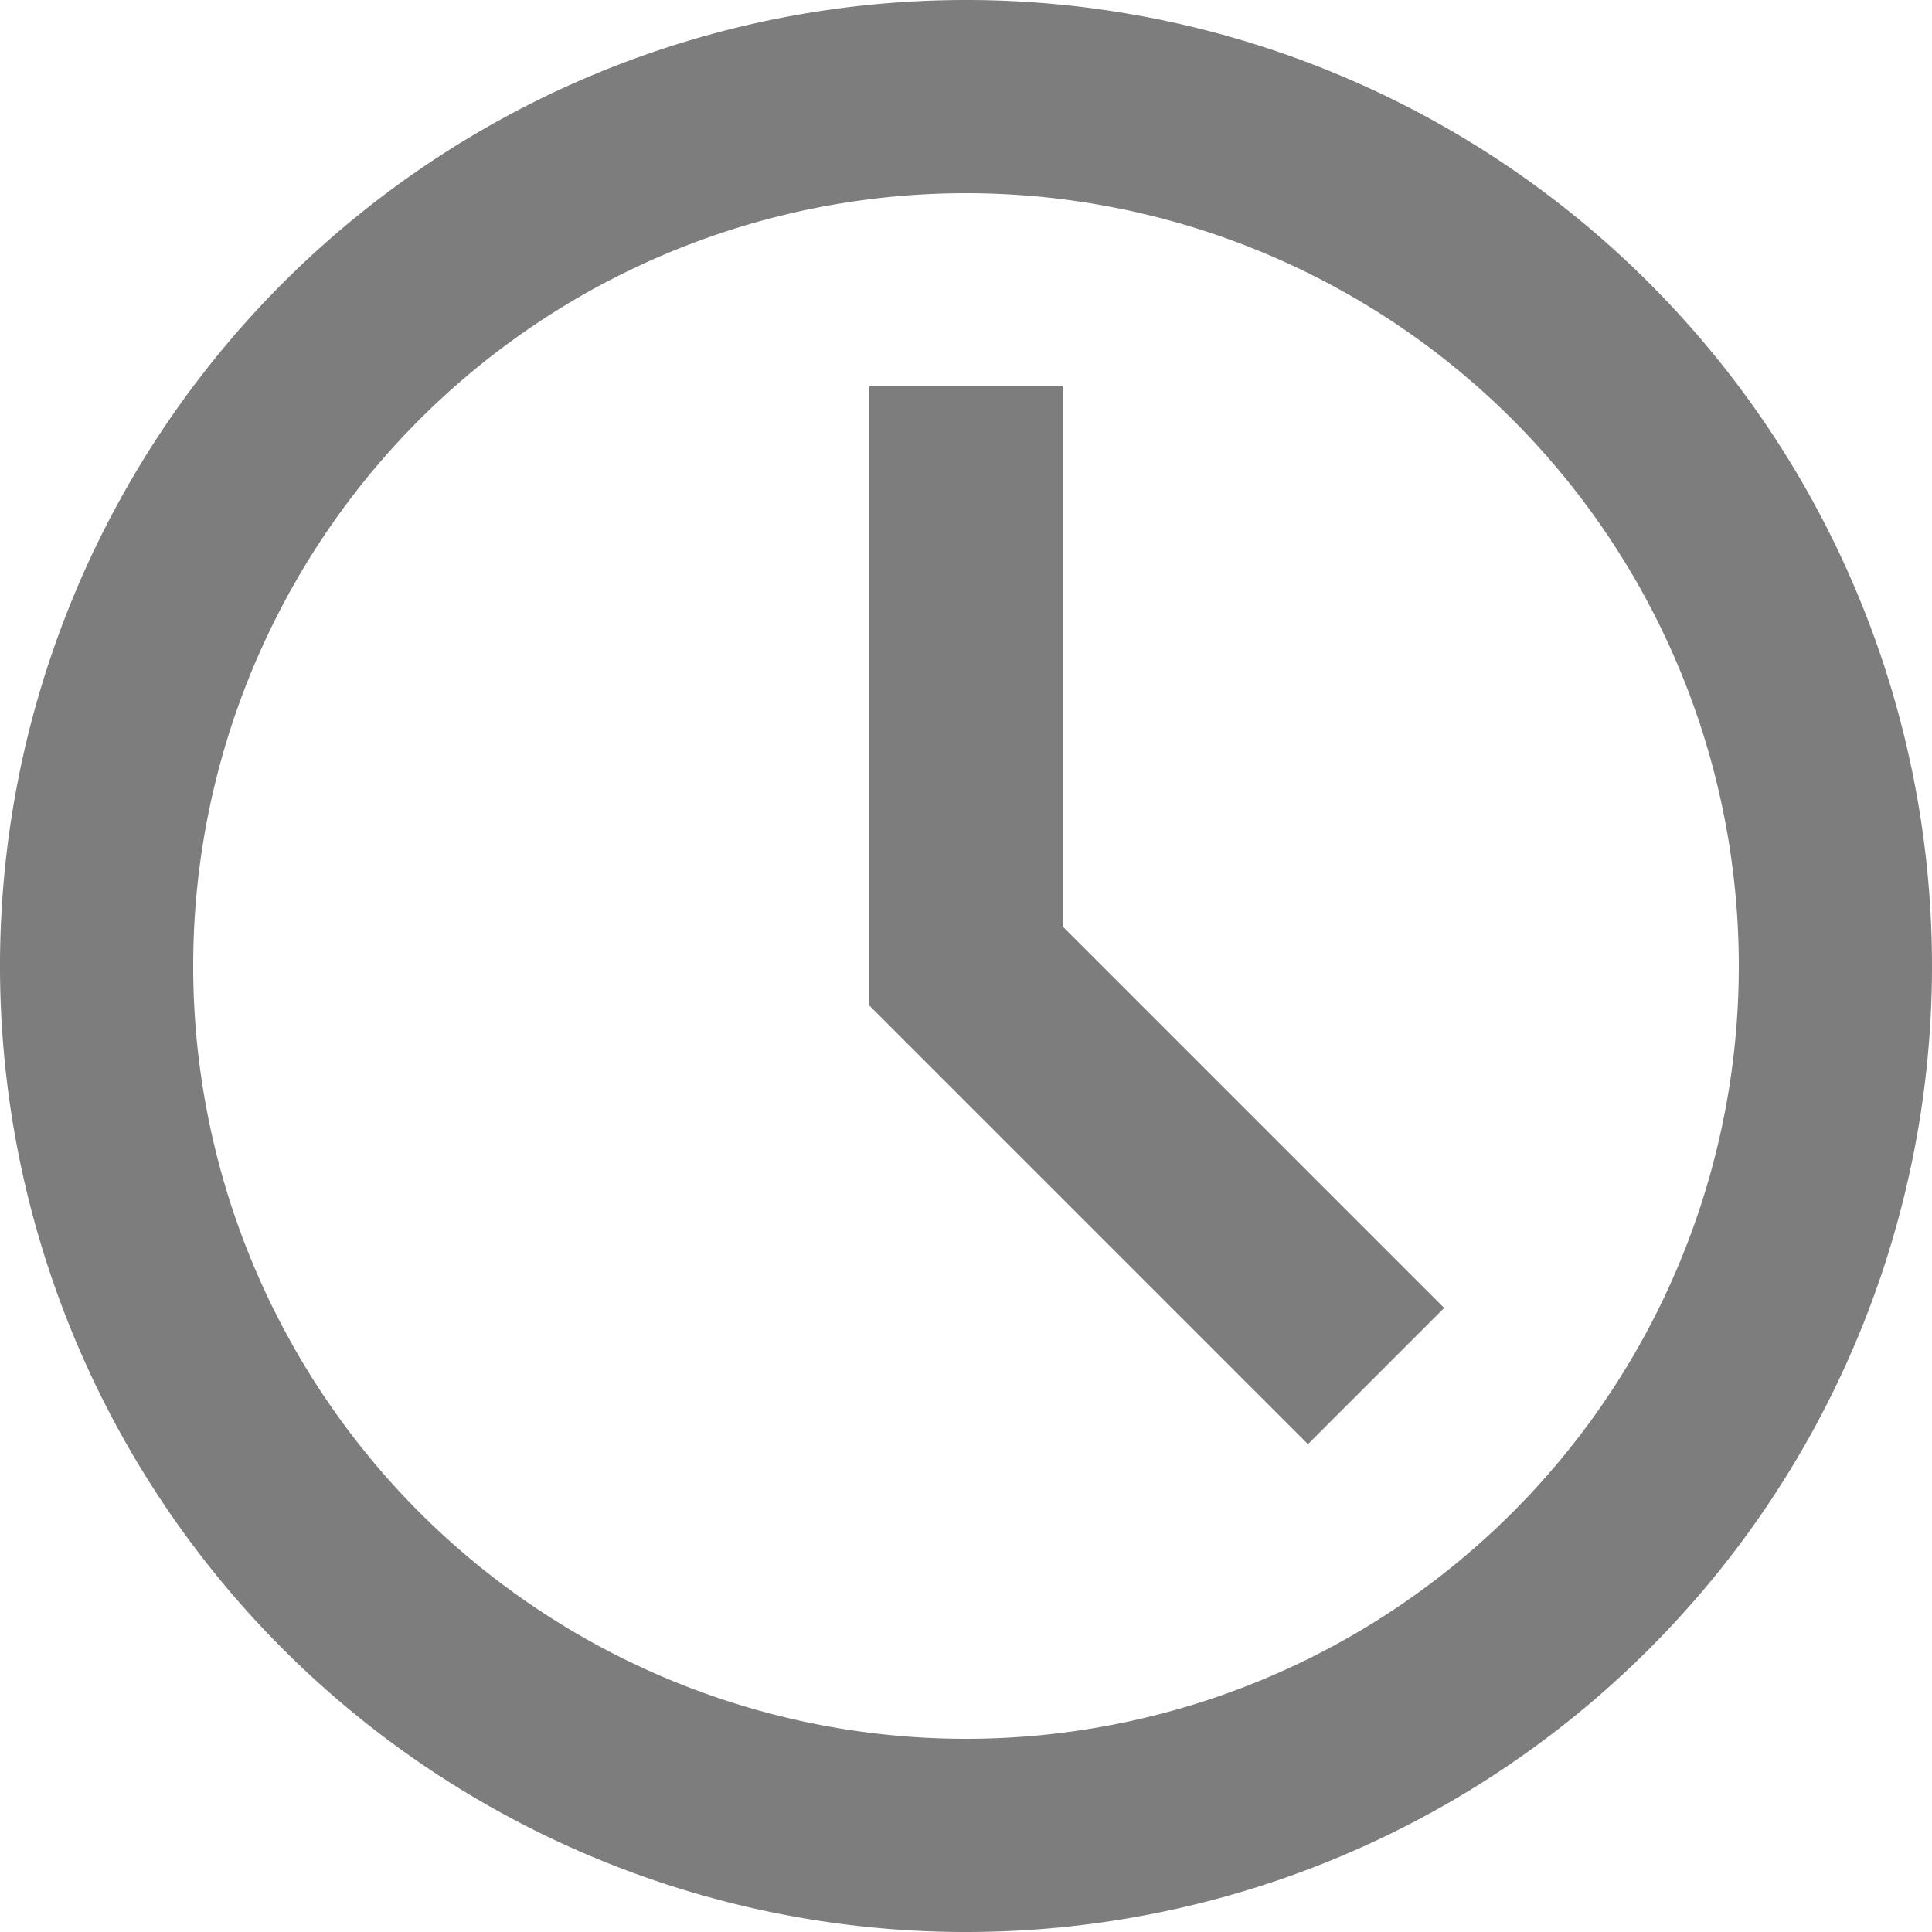 <svg width="20px" height="20px" viewBox="0 0 20 20" xmlns="http://www.w3.org/2000/svg" fill="#7D7D7D">
    <path d="M10 20a10 10 0 1 1 0-20 10 10 0 0 1 0 20zm0-2a8 8 0 1 0 0-16 8 8 0 0 0 0 16zm-1-7.59V4h2v5.59l3.95 3.95-1.41 1.41L9 10.41z" />
</svg>